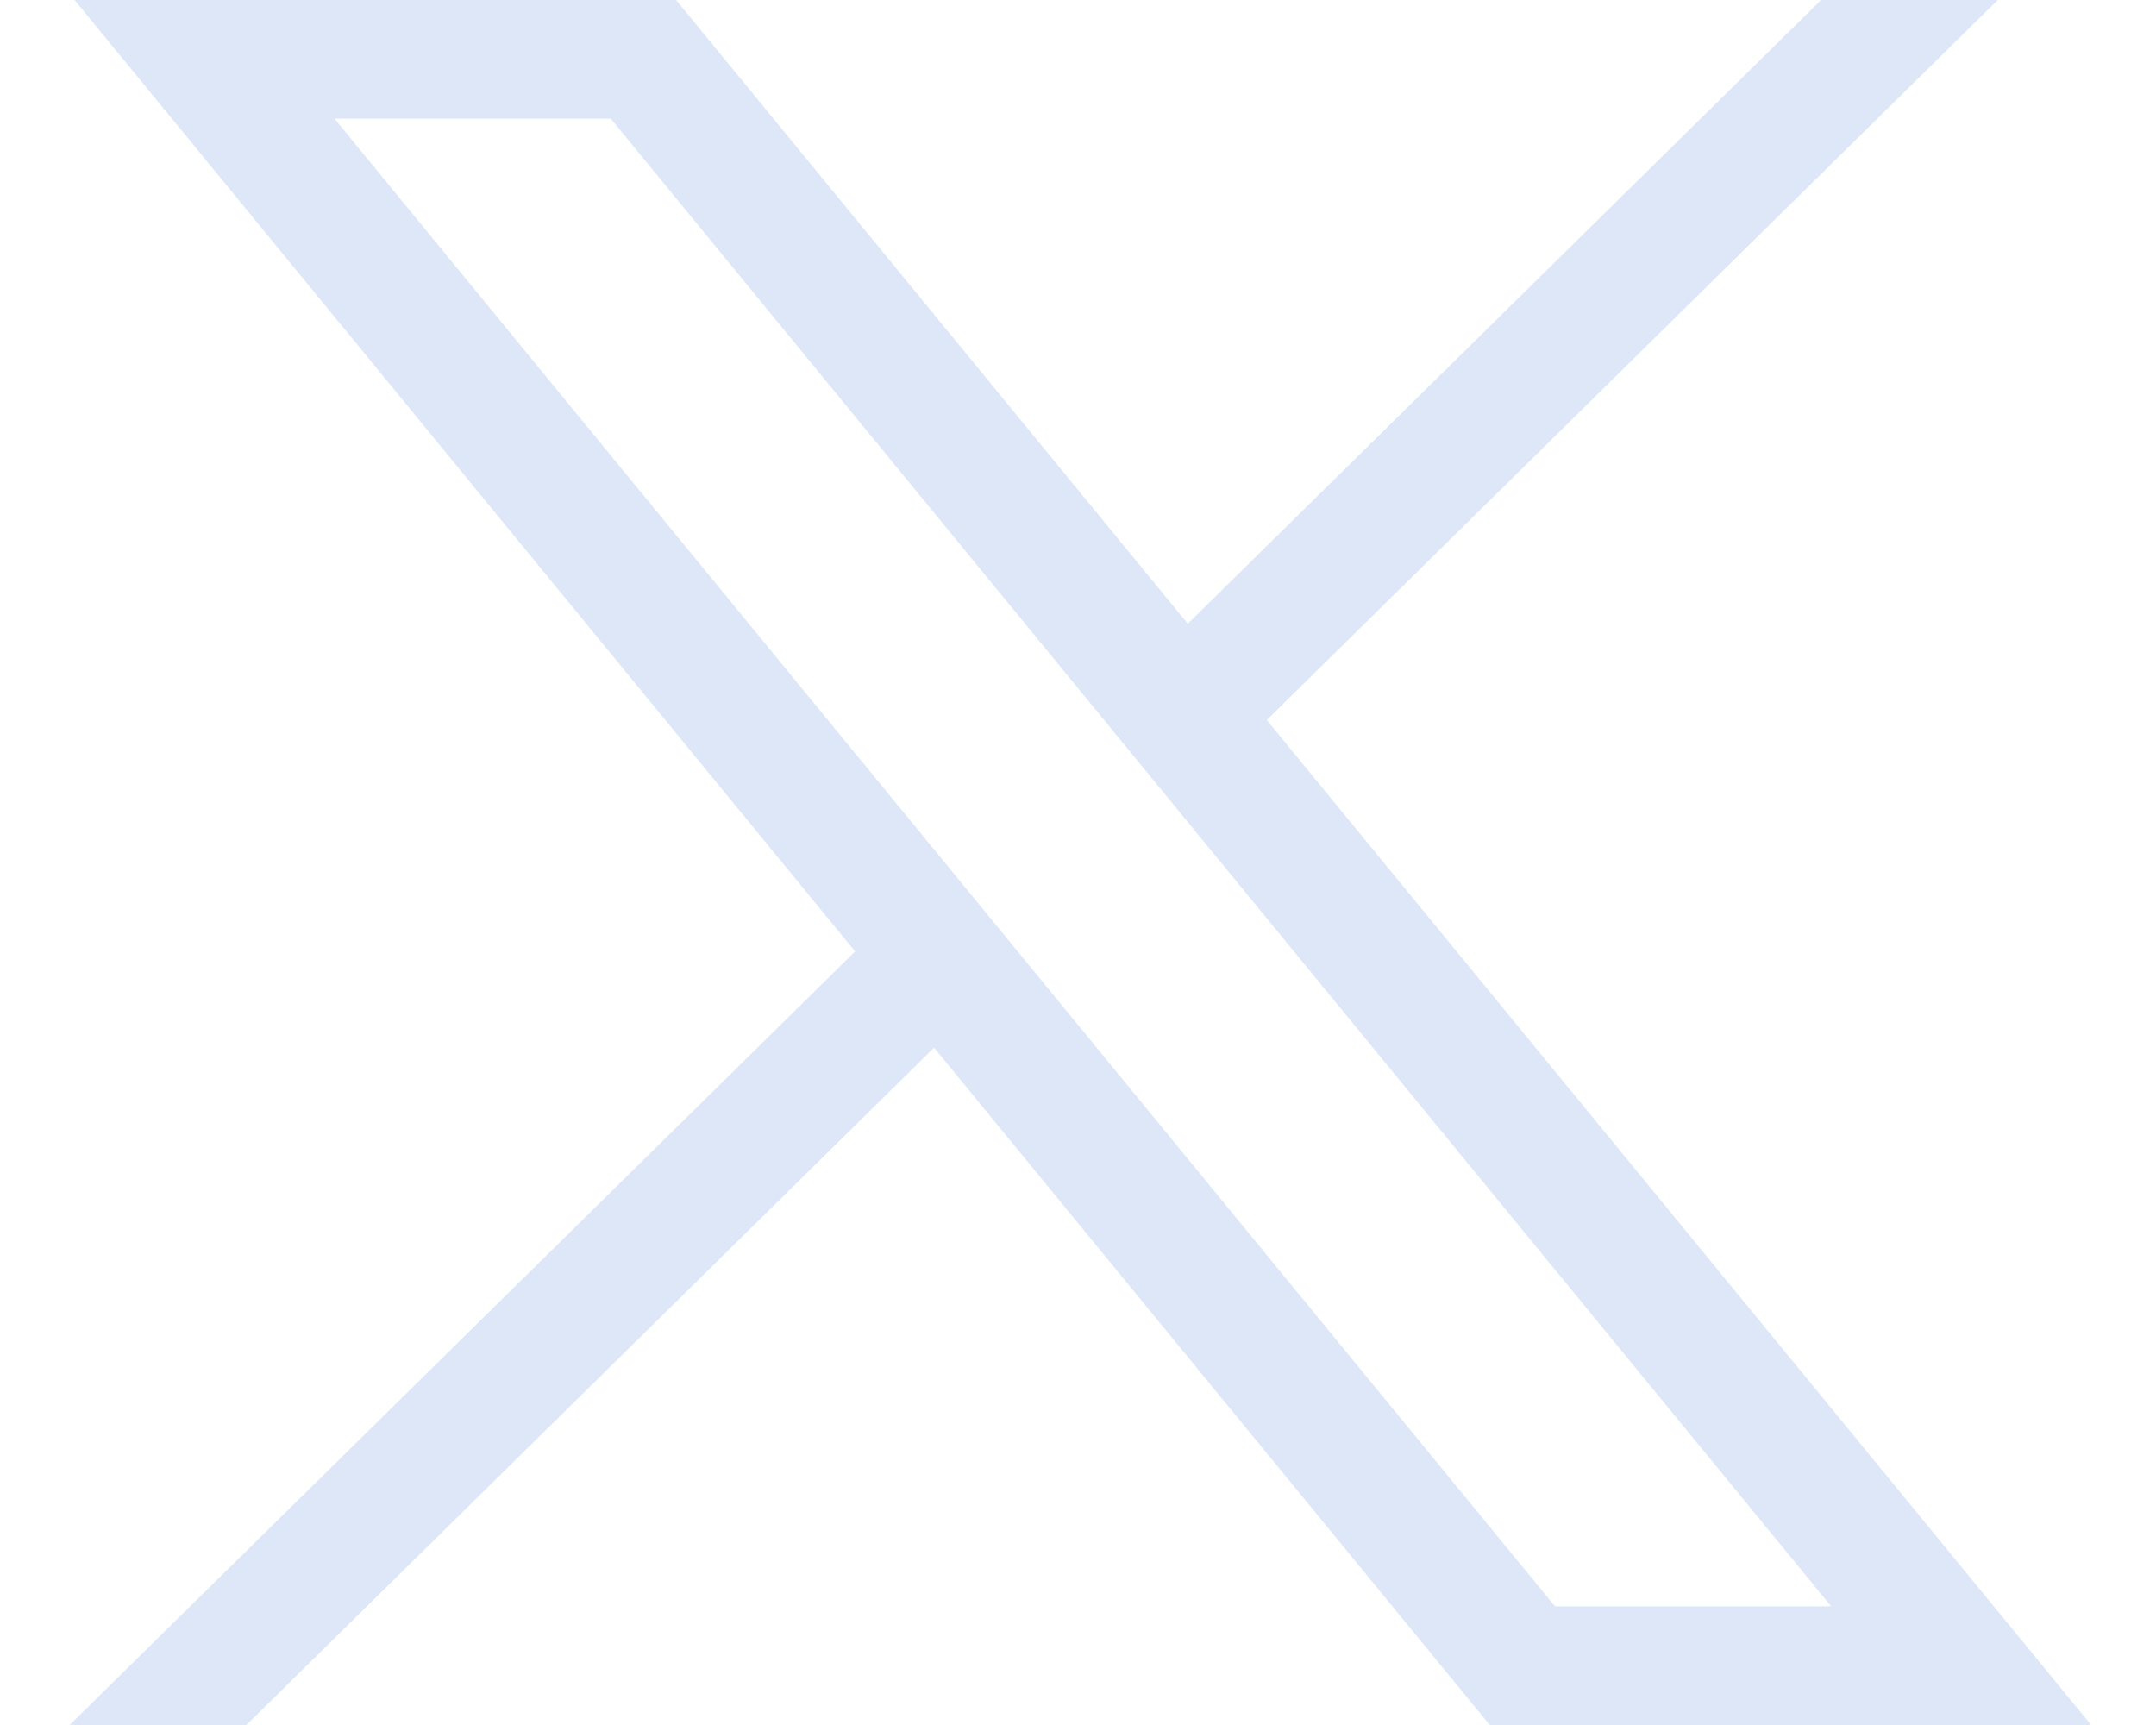 <svg width="25" height="20" viewBox="0 0 25 20" fill="none" xmlns="http://www.w3.org/2000/svg">
<path d="M7.603 0.5L13.387 7.549L13.733 7.973L14.124 7.588L21.321 0.5H21.945L14.338 7.992L14.013 8.312L14.303 8.666L23.191 19.5H17.511L11.218 11.83L10.87 11.407L10.48 11.791L2.652 19.5H2.028L10.266 11.388L10.591 11.067L10.302 10.714L1.922 0.5H7.603ZM3.492 1.693L17.643 18.94L17.793 19.124H22.291L21.62 18.307L7.47 1.06L7.32 0.876H2.822L3.492 1.693Z" fill="#494949" stroke="#DDE7F7"/>
</svg>
